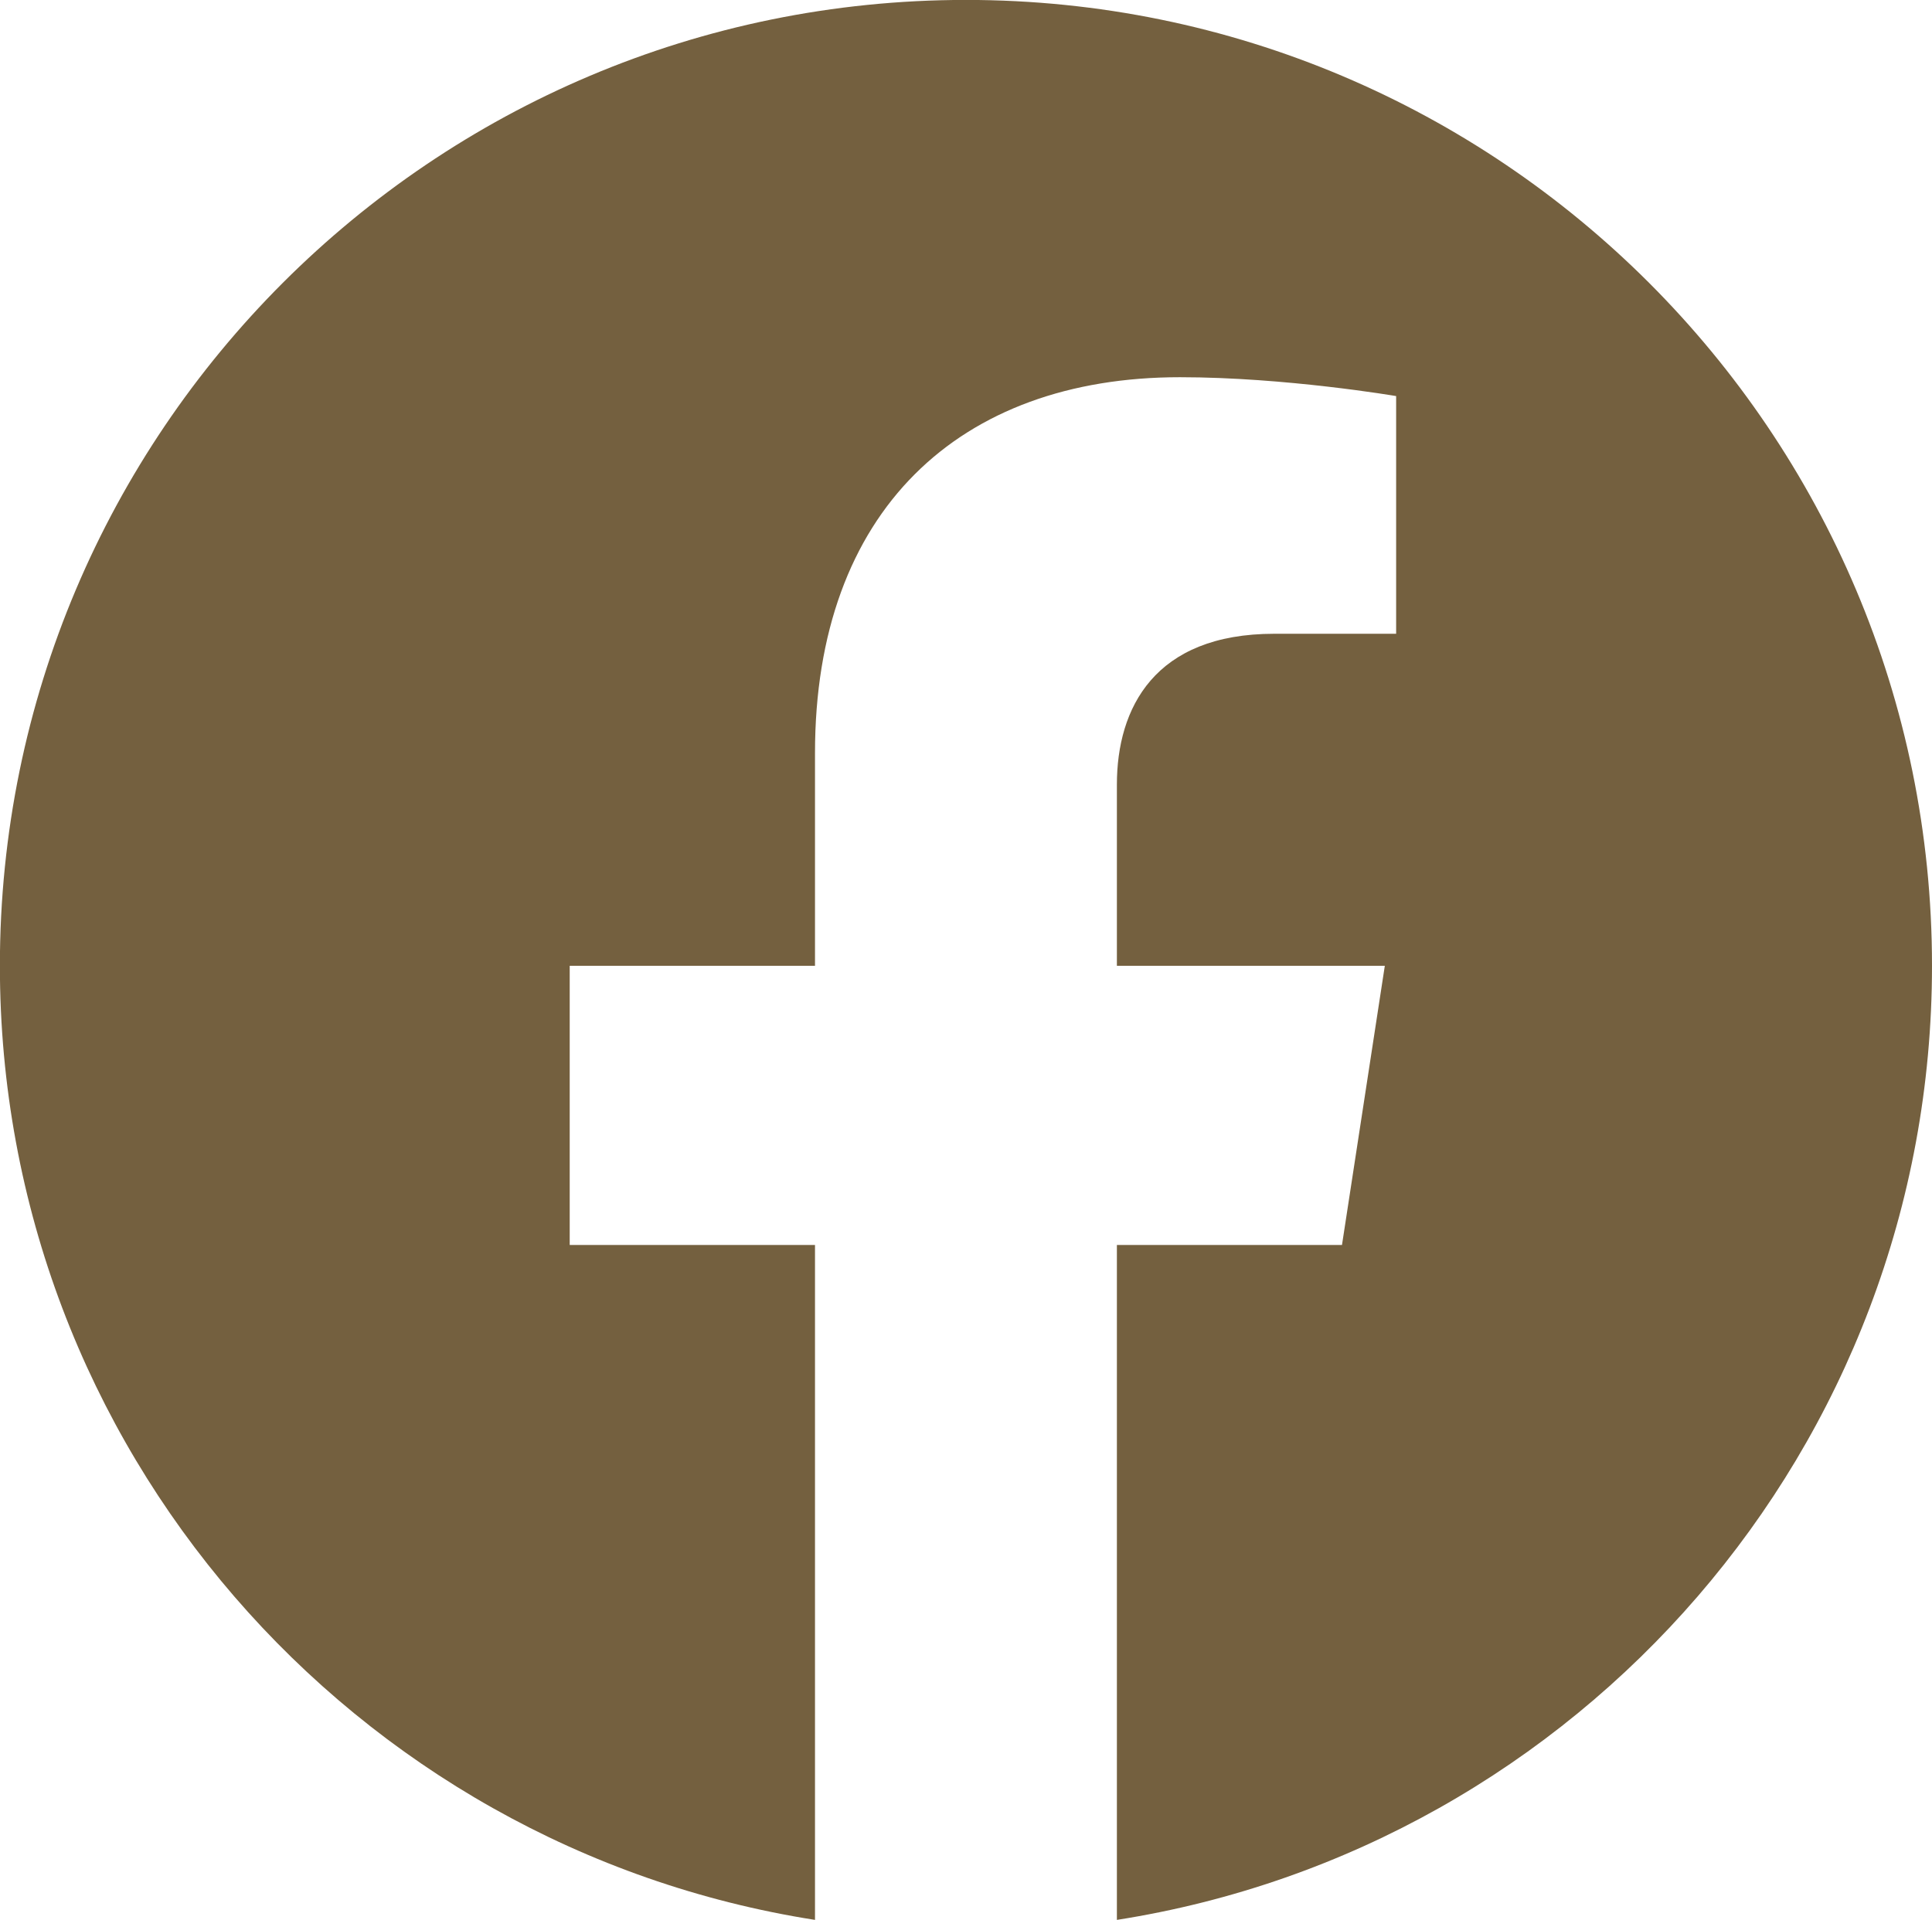 <svg xmlns="http://www.w3.org/2000/svg" xmlns:xlink="http://www.w3.org/1999/xlink" width="1023.941" height="1017.961" viewBox="0 0 1023.941 1017.961">
  <defs>
    <style>
      .cls-1 {
        fill: #74603f;
      }

      .cls-2 {
        clip-path: url(#clip-path);
      }
    </style>
    <clipPath id="clip-path">
      <path id="Path_2" data-name="Path 2" class="cls-1" d="M.059.039H1024V1018H.059Zm0,0"/>
    </clipPath>
  </defs>
  <g id="surface1" transform="translate(-0.059 -0.039)">
    <g id="Group_1" data-name="Group 1" class="cls-2">
      <path id="Path_1" data-name="Path 1" class="cls-1" d="M1024,512C1024,229.23,794.77,0,512,0S0,229.23,0,512c0,255.555,187.23,467.371,432,505.781V660H302V512H432V399.2C432,270.879,508.438,200,625.391,200,681.406,200,740,210,740,210V336H675.438C611.836,336,592,375.469,592,415.957V512H734L711.3,660H592v357.781C836.77,979.371,1024,767.555,1024,512"/>
    </g>
  </g>
</svg>

